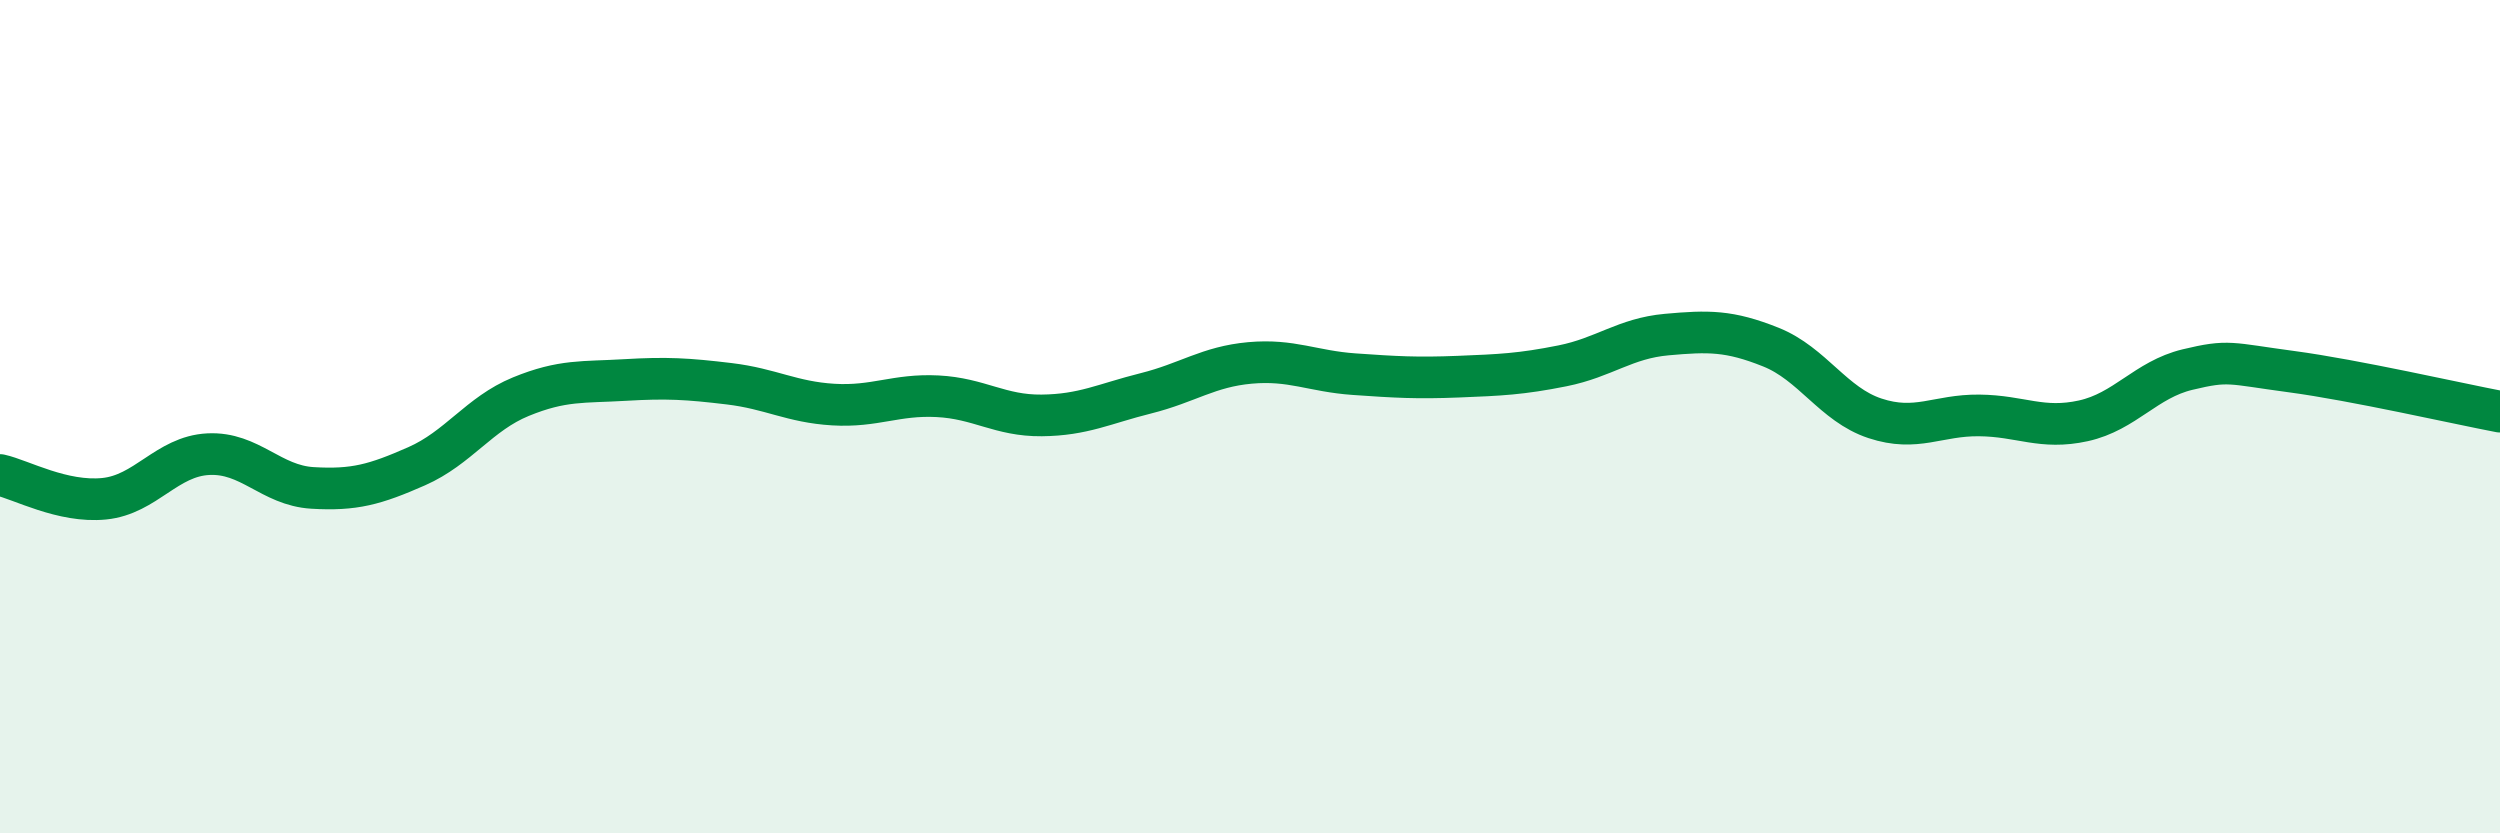 
    <svg width="60" height="20" viewBox="0 0 60 20" xmlns="http://www.w3.org/2000/svg">
      <path
        d="M 0,11.4 C 0.5,11.51 1.5,12.07 2.5,11.97 C 3.5,11.87 4,10.95 5,10.9 C 6,10.85 6.5,11.65 7.5,11.71 C 8.5,11.77 9,11.63 10,11.19 C 11,10.75 11.5,9.93 12.5,9.52 C 13.5,9.11 14,9.18 15,9.12 C 16,9.06 16.5,9.09 17.5,9.21 C 18.5,9.33 19,9.65 20,9.71 C 21,9.77 21.5,9.46 22.5,9.51 C 23.5,9.56 24,9.98 25,9.97 C 26,9.96 26.5,9.69 27.5,9.44 C 28.5,9.19 29,8.8 30,8.71 C 31,8.62 31.5,8.91 32.5,8.98 C 33.5,9.05 34,9.08 35,9.04 C 36,9 36.5,8.98 37.5,8.78 C 38.5,8.58 39,8.12 40,8.03 C 41,7.94 41.5,7.93 42.5,8.33 C 43.5,8.73 44,9.71 45,10.04 C 46,10.37 46.5,9.96 47.5,9.97 C 48.5,9.98 49,10.32 50,10.1 C 51,9.88 51.5,9.11 52.5,8.87 C 53.5,8.63 53.5,8.72 55,8.92 C 56.5,9.12 59,9.69 60,9.88L60 20L0 20Z"
        fill="#008740"
        opacity="0.1"
        stroke-linecap="round"
        stroke-linejoin="round"
      />
      <path
        d="M 0,11.4 C 0.5,11.51 1.5,12.07 2.5,11.97 C 3.5,11.87 4,10.95 5,10.9 C 6,10.85 6.5,11.65 7.5,11.71 C 8.5,11.77 9,11.63 10,11.19 C 11,10.75 11.5,9.93 12.5,9.52 C 13.5,9.11 14,9.18 15,9.12 C 16,9.06 16.5,9.09 17.5,9.21 C 18.5,9.33 19,9.65 20,9.71 C 21,9.77 21.5,9.46 22.5,9.51 C 23.5,9.56 24,9.98 25,9.97 C 26,9.96 26.5,9.69 27.5,9.44 C 28.5,9.19 29,8.8 30,8.71 C 31,8.62 31.5,8.91 32.5,8.98 C 33.5,9.05 34,9.08 35,9.04 C 36,9 36.5,8.98 37.5,8.78 C 38.5,8.58 39,8.12 40,8.03 C 41,7.94 41.5,7.93 42.5,8.33 C 43.5,8.73 44,9.71 45,10.04 C 46,10.37 46.5,9.96 47.5,9.97 C 48.5,9.98 49,10.32 50,10.1 C 51,9.88 51.5,9.11 52.5,8.87 C 53.5,8.63 53.5,8.72 55,8.92 C 56.5,9.12 59,9.69 60,9.88"
        stroke="#008740"
        stroke-width="1"
        fill="none"
        stroke-linecap="round"
        stroke-linejoin="round"
      />
    </svg>
  